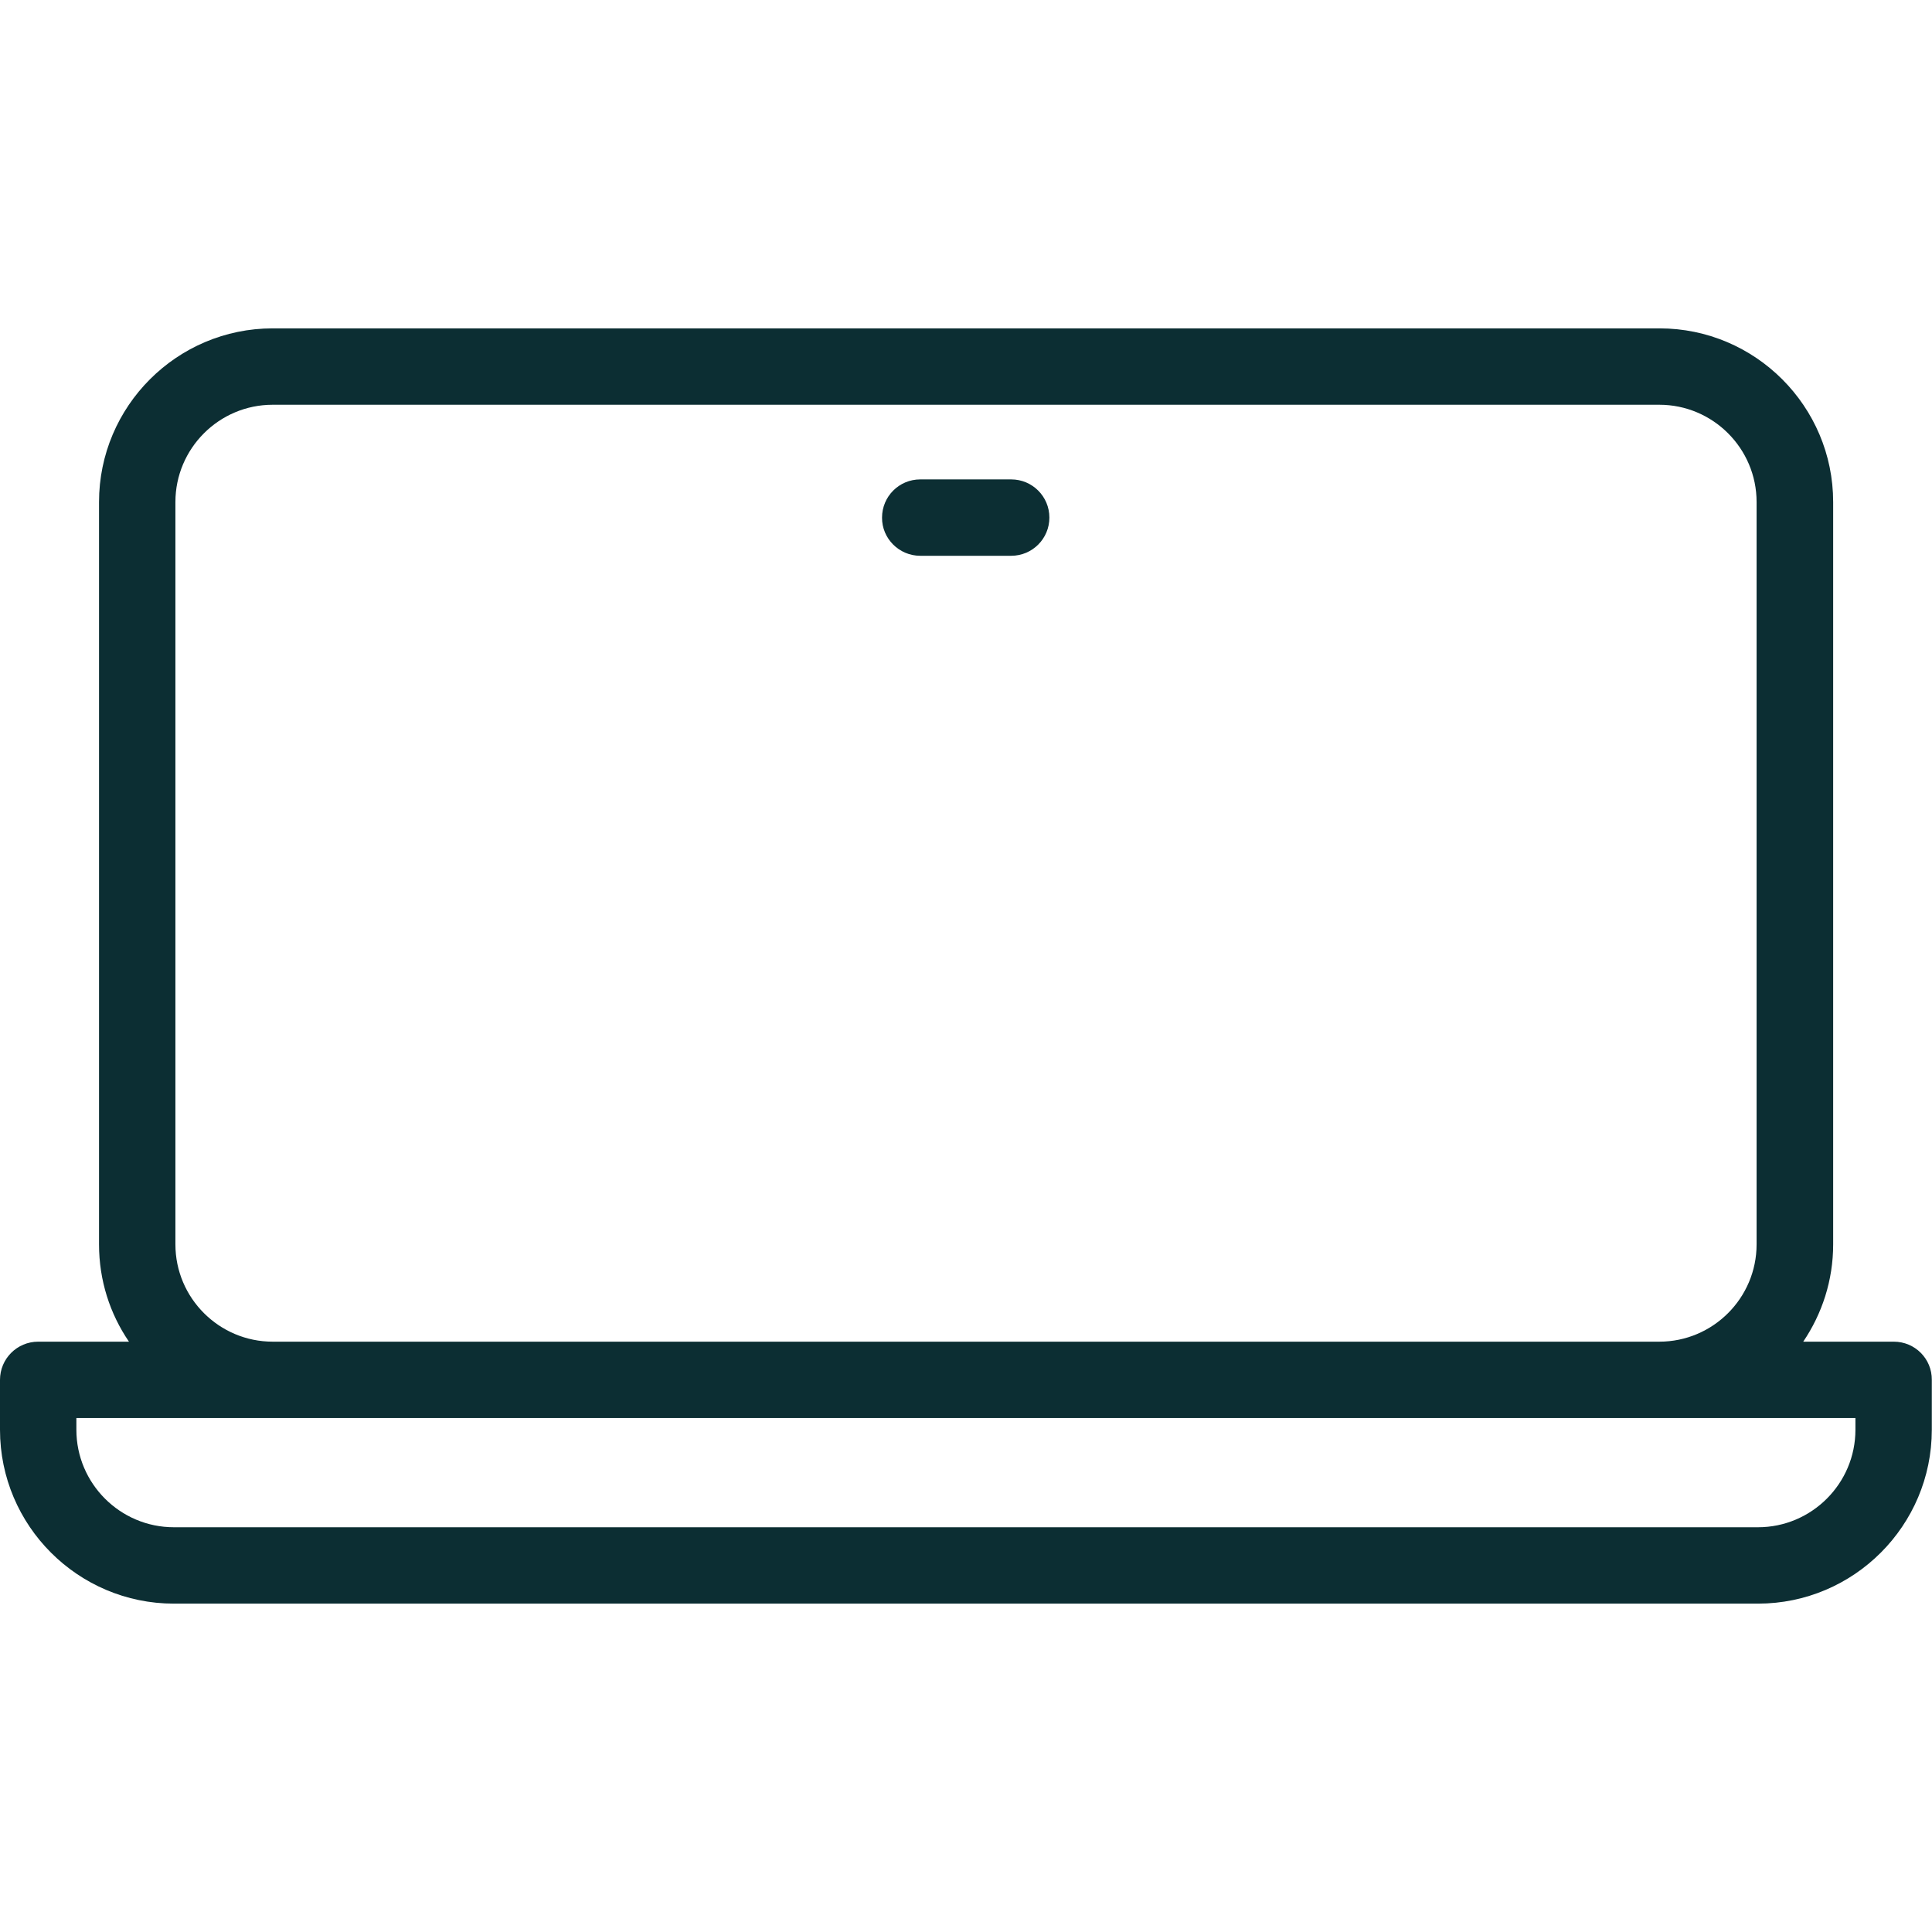<?xml version="1.0" encoding="utf-8"?>
<!-- Generator: Adobe Illustrator 27.5.0, SVG Export Plug-In . SVG Version: 6.00 Build 0)  -->
<svg version="1.1" id="Laag_1" xmlns="http://www.w3.org/2000/svg" xmlns:xlink="http://www.w3.org/1999/xlink" x="0px" y="0px"
	 viewBox="0 0 100.67 100.67" enable-background="new 0 0 100.67 100.67" xml:space="preserve">
<g>
	<path fill="#0C2E33" d="M98.68,69.91h-4.72c0.98-1.45,1.56-3.19,1.56-5.07V26.16c0-4.99-4.06-9.05-9.05-9.05H14.21
		c-4.99,0-9.05,4.06-9.05,9.05v38.68c0,1.88,0.57,3.62,1.56,5.07H1.99C0.89,69.91,0,70.8,0,71.9v2.6c0,5,4.07,9.06,9.06,9.06h82.54
		c5,0,9.06-4.07,9.06-9.06v-2.6C100.67,70.8,99.78,69.91,98.68,69.91z M9.14,26.16c0-2.79,2.27-5.07,5.07-5.07h72.25
		c2.79,0,5.07,2.27,5.07,5.07v38.68c0,2.79-2.27,5.07-5.07,5.07H14.21c-2.79,0-5.07-2.27-5.07-5.07V26.16z M96.68,74.5
		c0,2.8-2.28,5.08-5.08,5.08H9.06c-2.8,0-5.08-2.28-5.08-5.08v-0.61h92.7V74.5z"/>
	<path fill="#0C2E33" d="M47.95,28.96h4.74c1.1,0,1.99-0.89,1.99-1.99c0-1.1-0.89-1.99-1.99-1.99h-4.74c-1.1,0-1.99,0.89-1.99,1.99
		C45.95,28.06,46.85,28.96,47.95,28.96z"/>
</g>
</svg>
